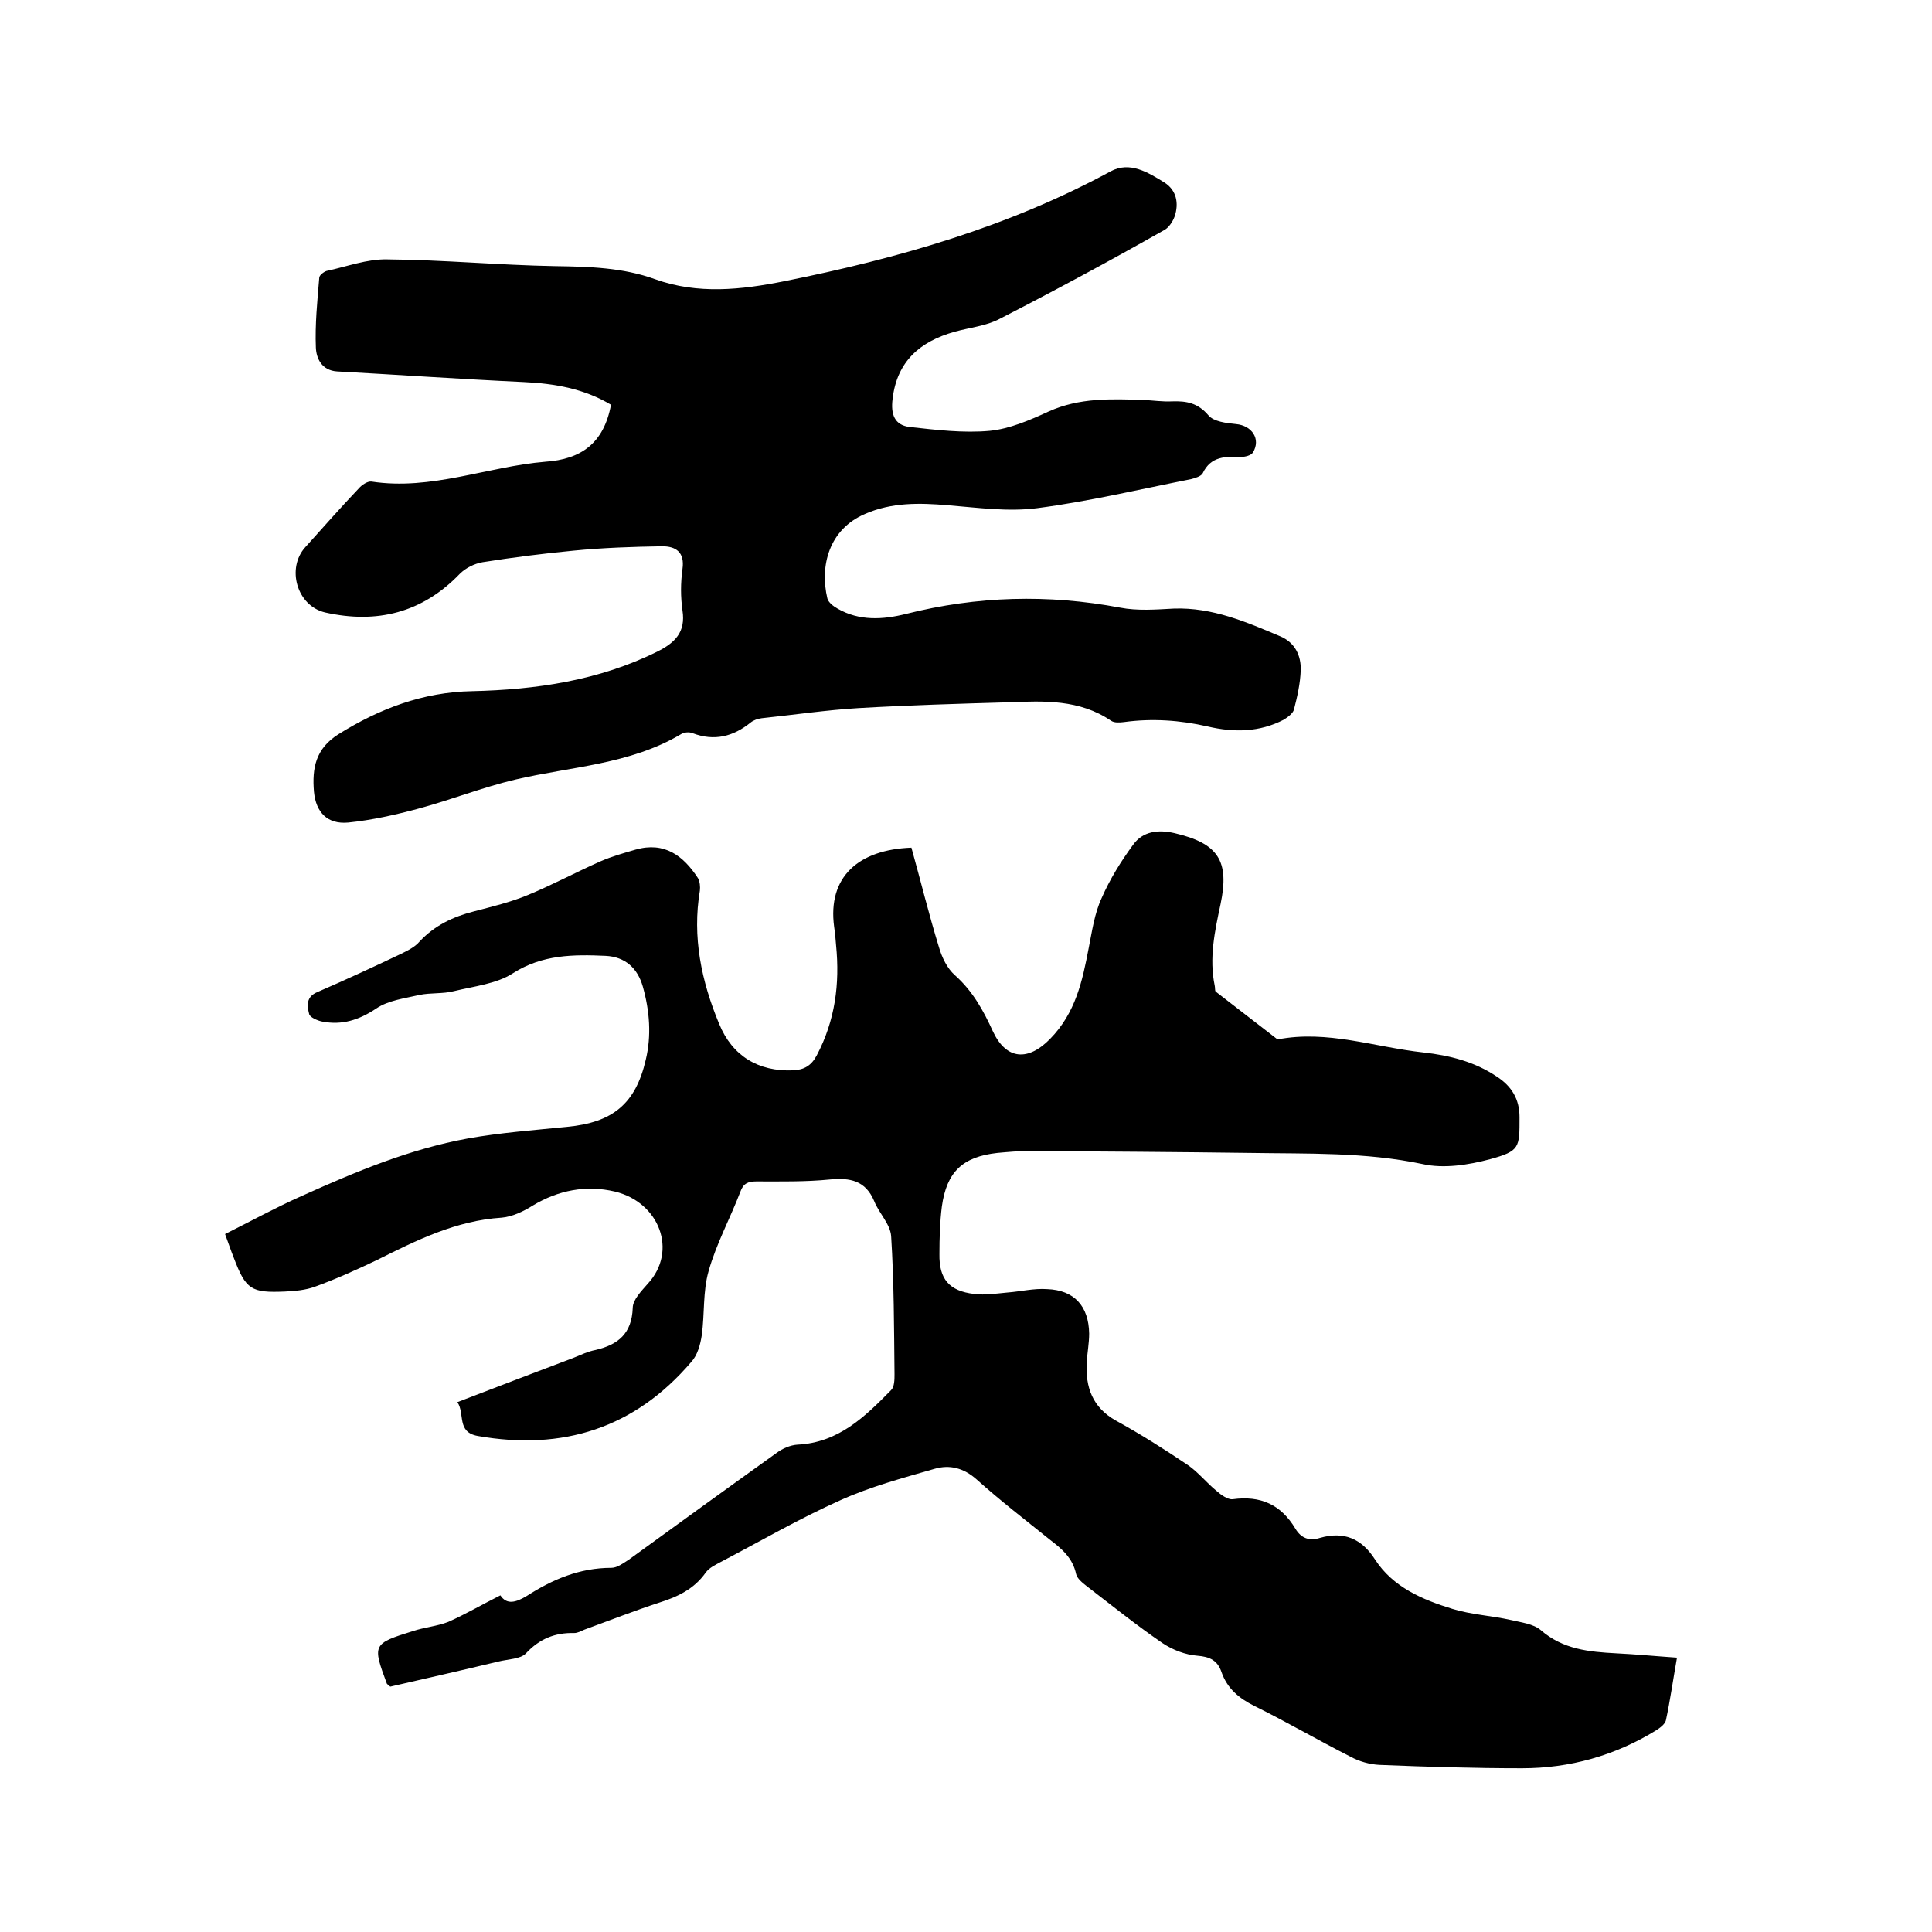 <svg enable-background="new 0 0 400 400" viewBox="0 0 400 400" xmlns="http://www.w3.org/2000/svg"><path d="m80.8 349.2c-.5-.4-.6-.5-.7-.6-3-8.1-3-8.3 5.4-10.9 2.4-.8 5-1 7.3-1.9 3.6-1.6 7-3.6 10.8-5.5 1.3 2 3.2 1.5 5.5.1 5.3-3.4 10.9-5.8 17.5-5.8 1.2 0 2.5-1 3.6-1.7 10.2-7.4 20.4-14.8 30.6-22.1 1.2-.9 2.8-1.6 4.3-1.7 8.5-.4 14-5.8 19.4-11.3.7-.7.7-2.2.7-3.3-.1-9.5-.1-19.1-.7-28.6-.2-2.5-2.5-4.7-3.5-7.2-1.8-4.3-5-4.9-9.2-4.5-5 .5-10.1.4-15.2.4-1.7 0-2.7.4-3.3 2.1-2.1 5.5-5 10.8-6.6 16.5-1.2 4.2-.8 8.8-1.4 13.2-.3 2-.9 4.2-2.2 5.6-11.7 13.7-26.6 18.4-44.2 15.3-4.4-.8-2.6-4.6-4.2-7 8.3-3.2 16.2-6.2 24.1-9.2 1.5-.6 2.9-1.3 4.5-1.6 4.7-1.1 7.5-3.4 7.7-8.7 0-1.7 1.8-3.5 3.1-5 6.3-6.8 2.4-16.9-6.8-19.1-5.9-1.4-11.7-.3-17 2.9-1.9 1.2-4.2 2.3-6.4 2.5-9.5.6-17.7 4.7-25.9 8.8-4.2 2-8.4 3.9-12.8 5.5-1.9.7-4.1.9-6.2 1-7 .3-8.1-.4-10.6-7-.6-1.5-1.1-3-1.8-4.9 5.4-2.7 10.5-5.5 15.9-7.9 11.1-5 22.3-9.7 34.4-11.9 6.7-1.2 13.6-1.7 20.5-2.4 9.5-.9 14.2-4.8 16.3-13.9 1.2-5 .8-10.1-.6-15.1-1.1-3.9-3.7-6.2-7.7-6.4-6.6-.3-13.1-.3-19.2 3.6-3.4 2.2-8.1 2.7-12.2 3.7-2.3.6-4.9.3-7.2.8-3 .7-6.4 1.1-8.9 2.8-3.6 2.4-7.1 3.5-11.2 2.7-1-.2-2.6-.9-2.7-1.6-.4-1.6-.7-3.5 1.7-4.5 5.8-2.5 11.6-5.2 17.3-7.9 1.4-.7 2.9-1.4 3.9-2.6 3.1-3.3 6.9-5.1 11.2-6.2 3.8-1 7.6-1.9 11.2-3.4 5.1-2.1 10.1-4.8 15.1-7 2.3-1 4.8-1.7 7.2-2.4 6-1.7 9.9 1.3 12.9 5.9.4.7.5 1.8.4 2.6-1.6 9.6.3 18.7 4 27.6 2.7 6.6 8.1 9.9 15.3 9.6 2.3-.1 3.8-1 4.9-3.1 3.8-7.2 4.8-14.8 4-22.8-.1-1.3-.2-2.5-.4-3.8-1.4-10.4 5.1-16 16-16.4 1.9 6.8 3.6 13.8 5.7 20.6.6 2.1 1.7 4.4 3.3 5.8 3.7 3.3 5.9 7.3 7.9 11.7 2.8 5.9 7.3 6.1 11.8 1.5 5.3-5.4 6.7-12 8-18.8.7-3.5 1.2-7.2 2.7-10.4 1.7-3.9 4-7.6 6.5-11 2-2.8 5.2-3.2 8.6-2.4 9 2.1 11.4 5.7 9.5 14.7-1.2 5.6-2.4 11.2-1.2 16.9.1.4 0 1 .2 1.2 4.3 3.3 8.5 6.6 12.8 9.9 10.3-2 20.1 1.6 30.2 2.7 5.4.6 10.6 1.9 15.2 5 3.1 2 4.7 4.7 4.7 8.4 0 6.3.1 7-6.1 8.7-4.5 1.2-9.6 2-14 1-11.9-2.5-23.8-2.1-35.7-2.3-15.2-.2-30.5-.3-45.7-.4-2.2 0-4.4.2-6.6.4-7.2.8-10.5 3.9-11.5 11.1-.4 3.2-.5 6.5-.5 9.8-.1 5.2 2 7.7 7.2 8.3 2.3.3 4.6-.1 6.9-.3 2.7-.2 5.5-.9 8.2-.7 5.6.2 8.6 3.5 8.7 9.2 0 2-.4 4-.5 6-.3 5.1 1.2 9.3 6 12 5.1 2.8 10 5.9 14.9 9.2 2.2 1.5 3.9 3.7 6 5.4.9.8 2.3 1.8 3.3 1.7 5.8-.8 10 1.1 13 6.1 1.2 2 2.9 2.6 5.1 1.9 4.9-1.4 8.6.1 11.4 4.5 3.7 5.7 9.8 8.3 16 10.2 3.9 1.2 8.1 1.4 12.1 2.3 2.1.5 4.7.8 6.2 2.1 4.6 4 10 4.5 15.6 4.8 4.1.2 8.2.6 12.6.9-.8 4.5-1.4 8.8-2.3 13-.2.8-1.3 1.6-2.1 2.1-8.5 5.2-17.8 7.8-27.7 7.8-9.8 0-19.7-.3-29.5-.7-2-.1-4.2-.7-6-1.7-6.7-3.4-13.2-7.2-19.9-10.5-3.2-1.6-5.6-3.6-6.8-7-.8-2.4-2.4-3.2-5-3.4-2.5-.2-5.1-1.2-7.2-2.6-5.4-3.7-10.5-7.8-15.7-11.8-.9-.7-2-1.6-2.2-2.5-.7-3.3-2.9-5.2-5.4-7.1-5.1-4.1-10.3-8.1-15.2-12.5-2.7-2.4-5.6-3.1-8.7-2.2-6.6 1.9-13.3 3.7-19.5 6.5-8.5 3.8-16.6 8.5-24.8 12.8-1.1.6-2.4 1.2-3.1 2.2-2.4 3.4-5.8 5-9.6 6.2-5.2 1.7-10.3 3.7-15.5 5.6-.7.3-1.4.7-2.1.7-4-.1-7.2 1.2-10 4.2-1.1 1.2-3.7 1.2-5.7 1.7-7.5 1.8-15 3.5-22.4 5.2z"/><path d="m126.5 83.8c-5.5-3.3-11.6-4.4-18.1-4.7-12.9-.6-25.8-1.5-38.6-2.2-3.2-.2-4.3-2.7-4.4-4.9-.2-4.8.3-9.7.7-14.5 0-.5.9-1.2 1.5-1.4 4.2-.9 8.4-2.5 12.6-2.4 11.6.1 23.2 1.2 34.8 1.4 7 .1 14 .3 20.6 2.7 8.9 3.2 17.9 2.2 26.9.4 23.4-4.7 46.2-11.2 67.4-22.7 4-2.2 7.8.2 11.2 2.3 2.5 1.6 3 4.3 2.1 7-.4 1.1-1.2 2.3-2.1 2.8-11.3 6.4-22.6 12.5-34.1 18.4-2.8 1.5-6.2 1.8-9.4 2.7-7.1 2-11.9 6.1-12.8 13.9-.4 3.2.4 5.4 3.5 5.8 5.5.6 11.1 1.3 16.6.8 4.1-.4 8.3-2.2 12.2-4 6.4-2.9 13-2.6 19.6-2.4 2 .1 4 .4 6 .3 2.9-.1 5.3.3 7.5 2.9 1.1 1.3 3.7 1.6 5.7 1.8 3.3.3 5.2 3.1 3.5 5.9-.4.6-1.6.9-2.4.9-3.2-.1-6.3-.2-8 3.4-.3.6-1.6 1-2.4 1.2-10.6 2.1-21.1 4.6-31.8 6-6.1.8-12.4-.1-18.6-.6-5.9-.5-11.6-.6-17.1 1.8-7.5 3.2-9.4 10.8-7.8 17.5.2.8 1.2 1.6 2.1 2.1 4.5 2.6 9.4 2.3 14.2 1.1 14.7-3.7 29.4-4.1 44.3-1.3 3.6.7 7.4.4 11.1.2 8-.3 15.1 2.8 22.2 5.8 2.9 1.3 4.2 3.9 4.1 7-.1 2.7-.7 5.4-1.4 8.1-.2.8-1.3 1.6-2.1 2.1-5 2.6-10.3 2.7-15.8 1.4-5.7-1.3-11.5-1.7-17.3-.9-.9.1-2 .2-2.7-.3-6.5-4.4-13.8-4.1-21.1-3.8-10.4.3-20.7.6-31.1 1.2-6.7.4-13.4 1.4-20.1 2.1-.8.1-1.7.4-2.3.9-3.6 2.9-7.5 3.9-12 2.2-.7-.3-1.8-.2-2.4.2-10.6 6.3-22.8 6.7-34.3 9.4-6.8 1.6-13.3 4.2-20 6-4.8 1.3-9.7 2.4-14.6 2.9-4.3.4-6.7-2.1-7.1-6.4-.4-4.8.3-8.9 5.1-11.9 8.5-5.3 17.5-8.7 27.6-8.9 13.3-.3 26.3-2.2 38.4-8.2 3.6-1.8 5.9-4 5.2-8.5-.4-2.8-.4-5.7 0-8.6.5-3.5-1.4-4.7-4.2-4.7-6.1.1-12.2.3-18.3.9-6.3.6-12.6 1.4-18.9 2.4-1.7.3-3.5 1.2-4.7 2.4-7.8 8.1-17.2 10.4-27.9 8-5.9-1.4-8-9.2-4.1-13.5 3.7-4.1 7.3-8.2 11.1-12.2.6-.7 1.8-1.5 2.6-1.4 12.4 1.9 24-3.1 36-4.1 7.4-.5 12.1-3.8 13.6-11.8z"/></svg>